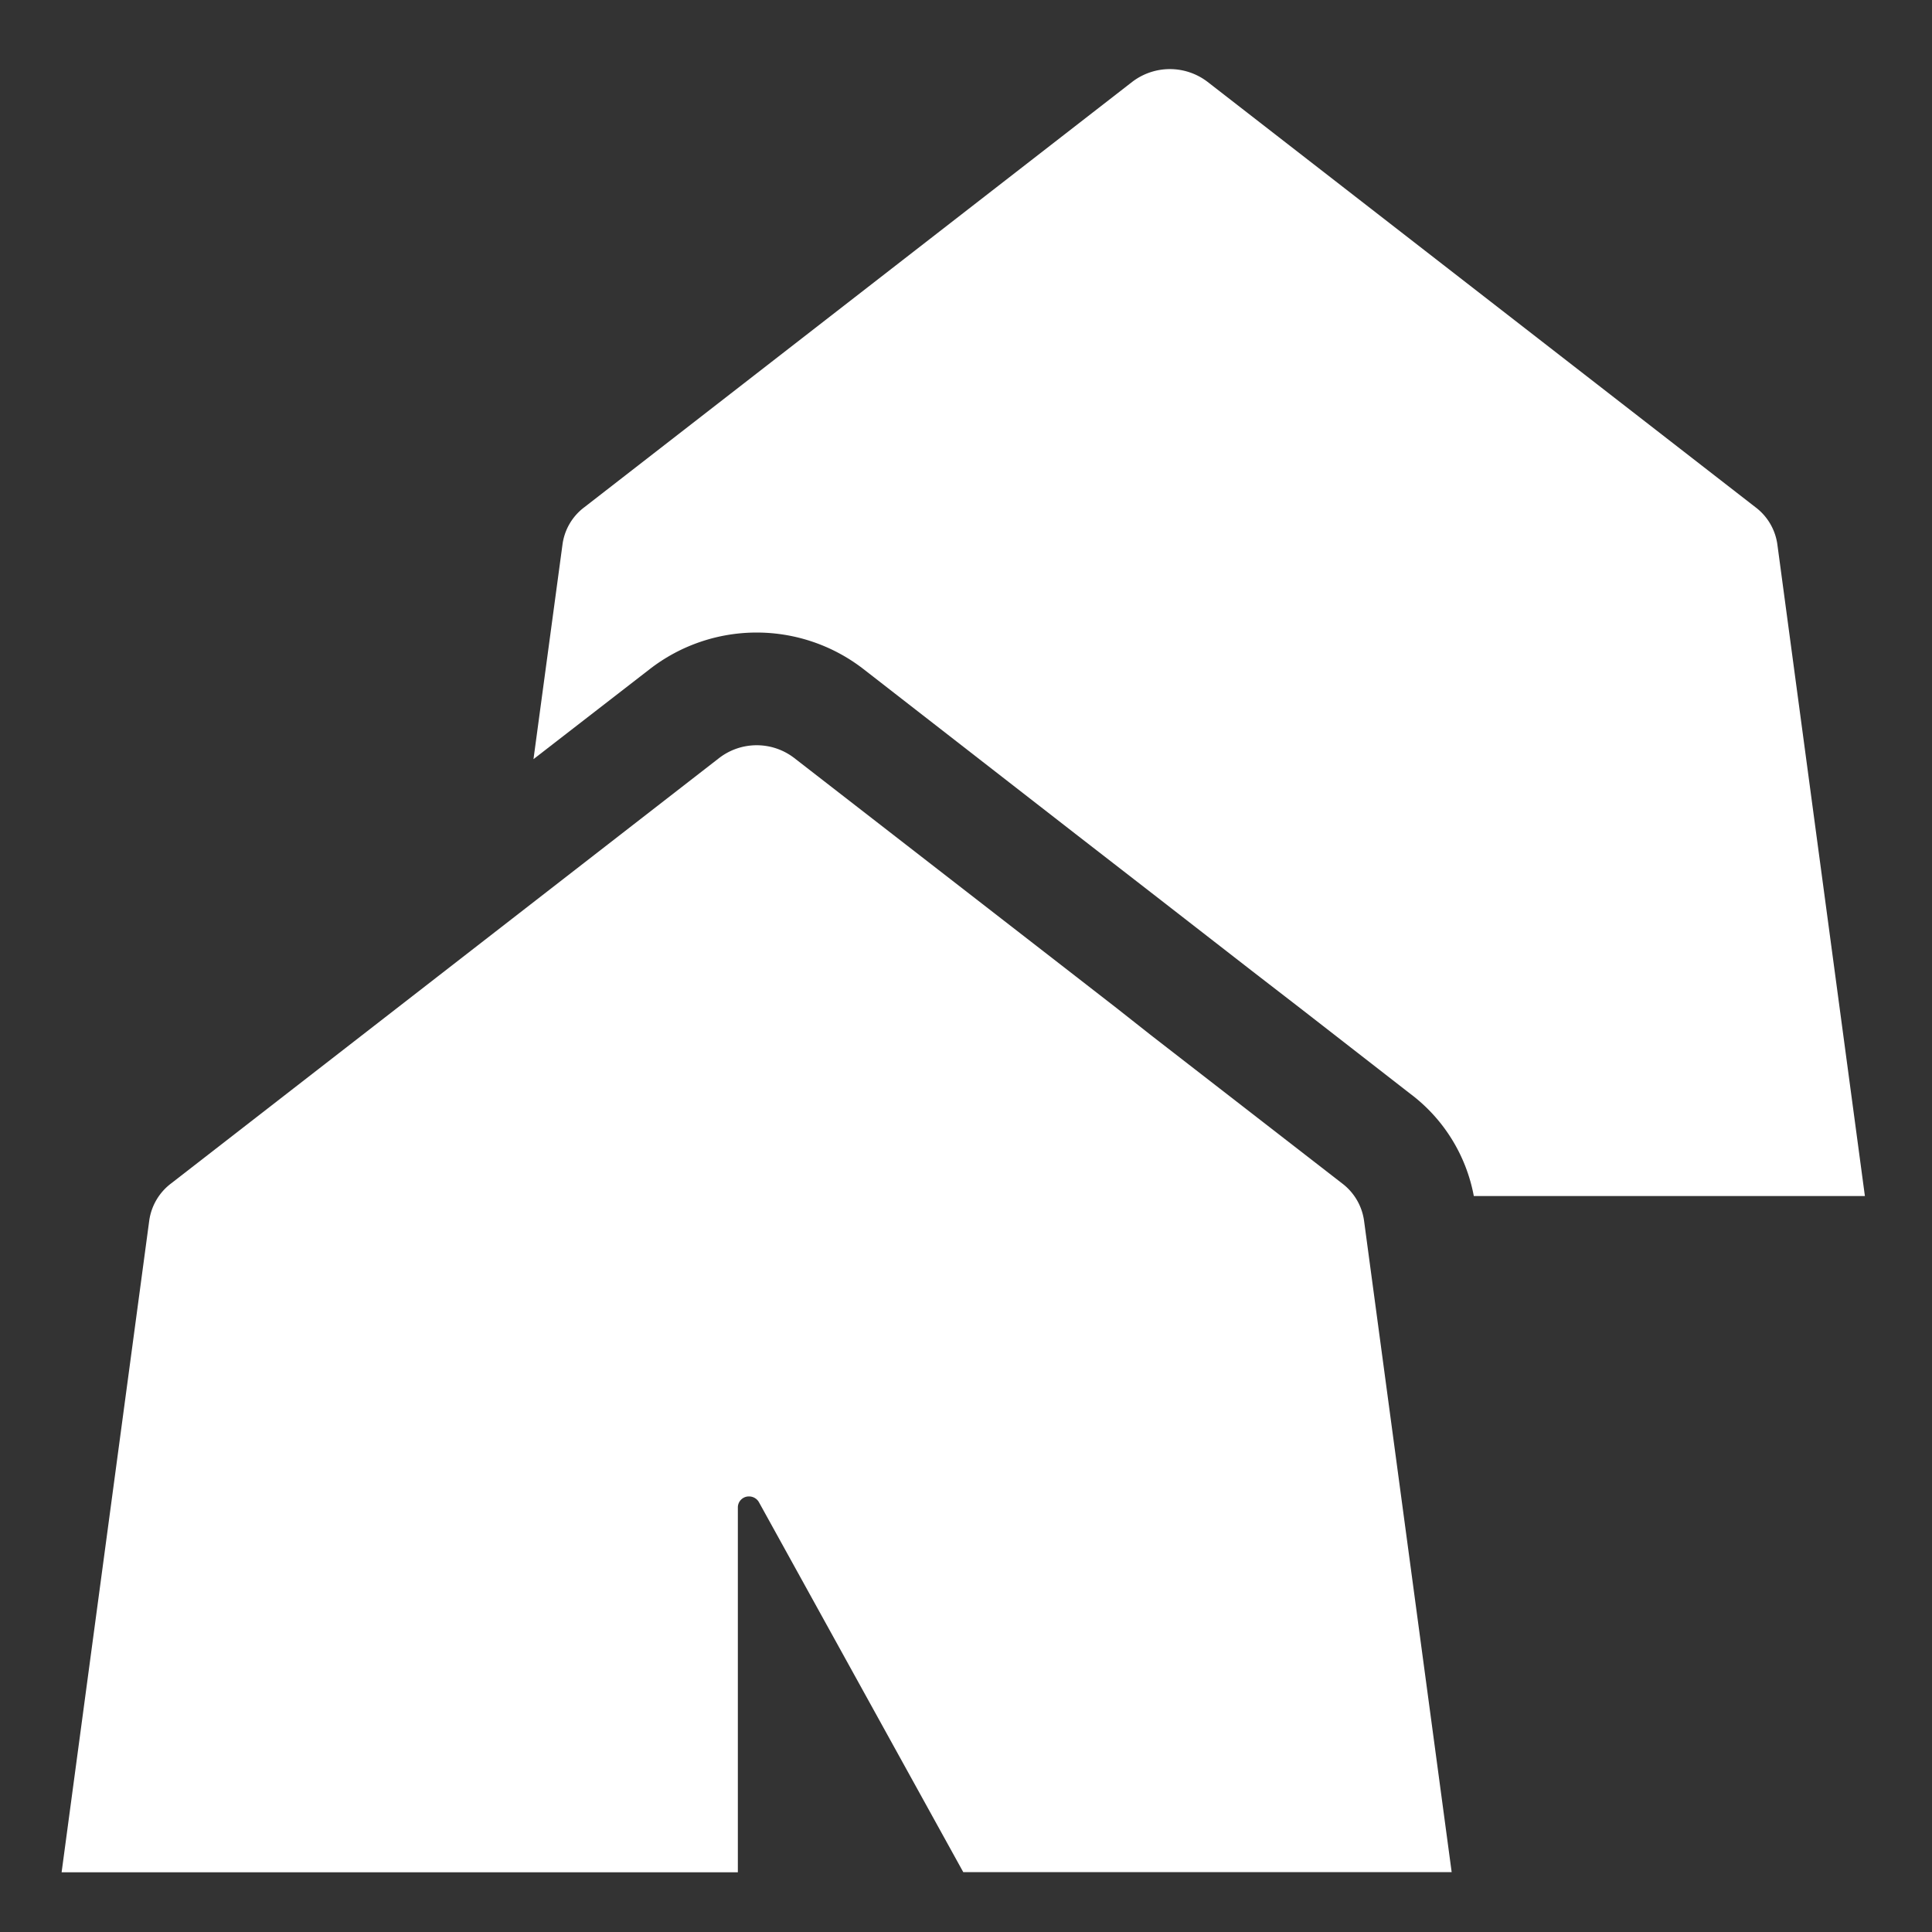 <?xml version="1.0" encoding="UTF-8"?> <svg xmlns="http://www.w3.org/2000/svg" xmlns:xlink="http://www.w3.org/1999/xlink" width="45" height="45" viewBox="0 0 45 45"><rect x="0" y="0" width="45" height="45" fill="#333333" stroke="none"/><defs><clipPath id="a"><rect x="1.435" y="1.61" width="42.002" height="42" fill="none"></rect></clipPath></defs><g clip-path="url(#a)"><path d="M41.4,12.694a1.309,1.309,0,0,0-.516-.883L28.124,1.905a1.443,1.443,0,0,0-1.75,0L13.615,11.811a1.3,1.3,0,0,0-.515.883l-.674,4.988,2.712-2.1a4.063,4.063,0,0,1,4.971,0l4.952,3.85,1.75,1.357,2.354,1.829,1.12.865L32.84,25.47a3.865,3.865,0,0,1,1.488,2.388h9.109Z" fill="#fff"></path><path d="M31.257,27.561l-4.446-3.447-.8-.631-.945-.734L18.5,17.656a1.434,1.434,0,0,0-1.75,0L11.927,21.4,3.99,27.561a1.312,1.312,0,0,0-.516.884L1.435,43.609H17.186v-8.5a.256.256,0,0,1,.262-.254.264.264,0,0,1,.228.132l4.76,8.618H33.812L31.773,28.445a1.316,1.316,0,0,0-.516-.884" fill="#fff"></path></g></svg> 